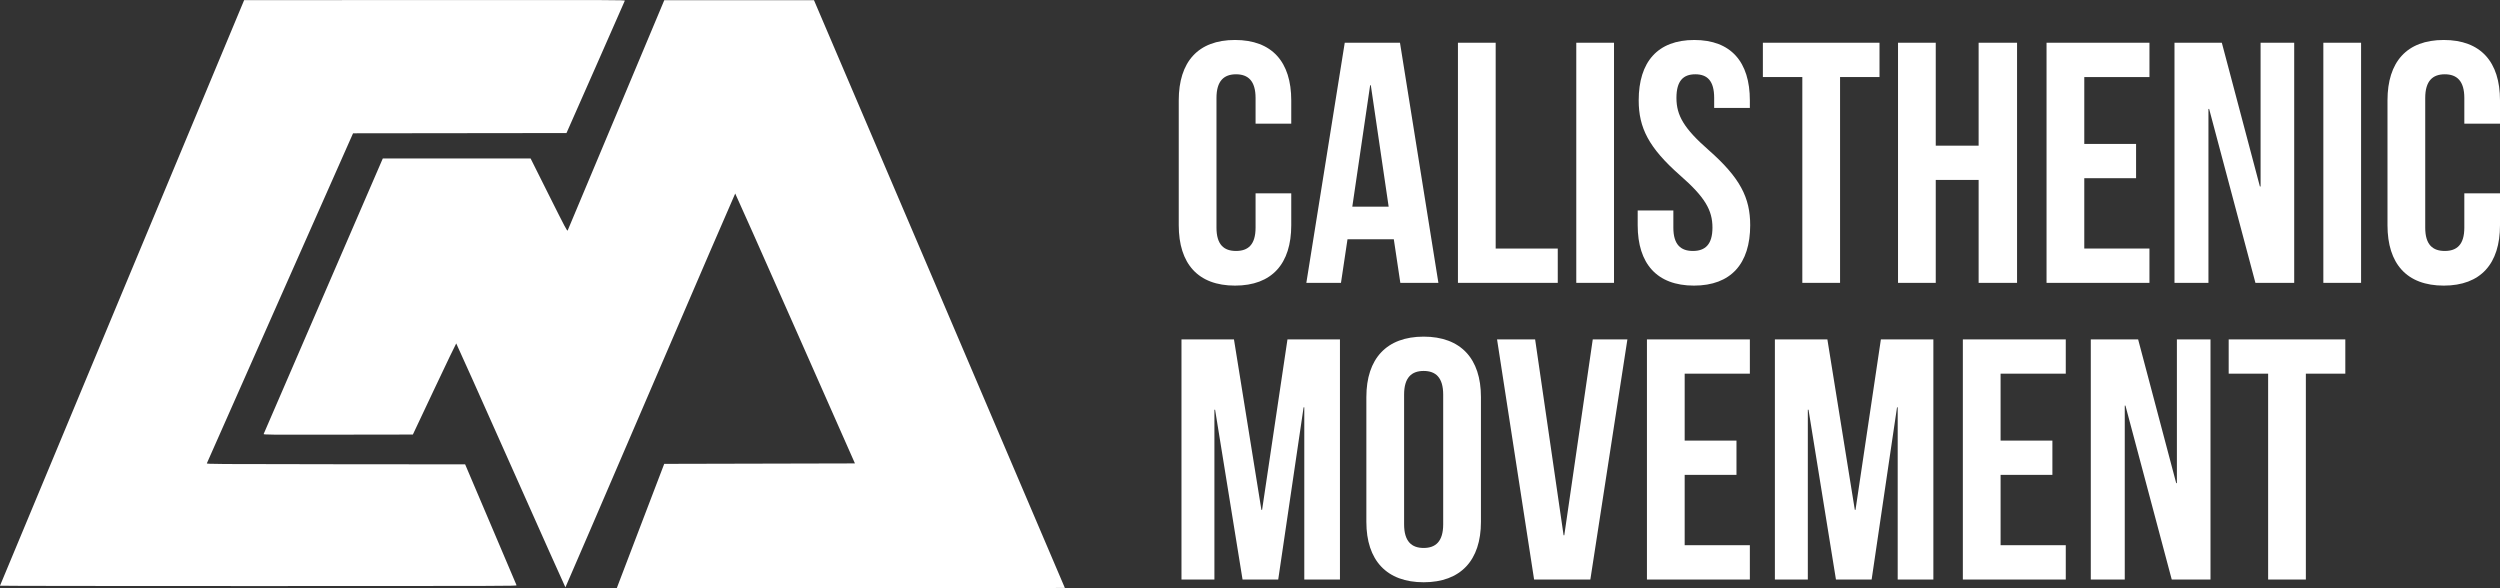 <svg id="Layer_1" data-name="Layer 1" xmlns="http://www.w3.org/2000/svg" width="269.668" height="63.456" viewBox="0 0 269.668 63.456"><rect x="0" y="0" width="269.668" height="63.456" fill="#333333" stroke="none"/><defs><style>.cls-1{isolation:isolate;}.cls-2{fill:#fff;}</style></defs><g id="CALISTHENIC_MOVEMENT" data-name="CALISTHENIC MOVEMENT" class="cls-1"><g class="cls-1"><path class="cls-2" d="M139.284,20.854v3.441c0,4.144-2.072,6.513-6.068,6.513s-6.068-2.368-6.068-6.513V10.825c0-4.144,2.072-6.513,6.068-6.513s6.068,2.368,6.068,6.513v2.517h-3.849V10.567c0-1.851-.814-2.554-2.108-2.554s-2.109.703-2.109,2.554V24.554c0,1.85.814,2.516,2.109,2.516s2.108-.666,2.108-2.516v-3.7Z"/><path class="cls-2" d="M155.156,30.511H151.05l-.703-4.699H145.35l-.703,4.699h-3.736L145.054,4.61h5.958Zm-9.287-8.215h3.922L147.867,9.198h-.074Z"/><path class="cls-2" d="M157.264,4.61h4.07V26.811h6.697v3.7H157.264Z"/><path class="cls-2" d="M170.029,4.61h4.07V30.511h-4.07Z"/><path class="cls-2" d="M182.758,4.313c3.959,0,5.994,2.368,5.994,6.513V11.64h-3.849V10.567c0-1.851-.739-2.554-2.035-2.554s-2.035.703-2.035,2.554c0,1.887.814,3.293,3.478,5.624,3.404,2.997,4.478,5.144,4.478,8.104,0,4.144-2.072,6.513-6.068,6.513s-6.068-2.368-6.068-6.513V22.703H180.5V24.554c0,1.85.814,2.516,2.109,2.516s2.109-.666,2.109-2.516c0-1.888-.814-3.294-3.478-5.625-3.404-2.997-4.478-5.144-4.478-8.104C176.762,6.681,178.798,4.313,182.758,4.313Z"/><path class="cls-2" d="M190.156,4.61h12.581v3.7h-4.255V30.511h-4.07V8.31H190.156Z"/><path class="cls-2" d="M208.804,30.511h-4.07V4.61h4.07V15.71h4.625V4.61h4.145V30.511h-4.145V19.41h-4.625Z"/><path class="cls-2" d="M224.825,15.525h5.587v3.7H224.825v7.586h7.03v3.7H220.755V4.61h11.101v3.7h-7.03Z"/><path class="cls-2" d="M238.293,11.75h-.074V30.511h-3.663V4.61h5.106l4.107,15.504h.074V4.61h3.626V30.511h-4.182Z"/><path class="cls-2" d="M250.613,4.61h4.07V30.511h-4.07Z"/><path class="cls-2" d="M269.668,20.854v3.441c0,4.144-2.071,6.513-6.068,6.513s-6.068-2.368-6.068-6.513V10.825c0-4.144,2.072-6.513,6.068-6.513s6.068,2.368,6.068,6.513v2.517H265.82V10.567c0-1.851-.815-2.554-2.109-2.554s-2.109.703-2.109,2.554V24.554c0,1.85.815,2.516,2.109,2.516s2.109-.666,2.109-2.516v-3.7Z"/></g><g class="cls-1"><path class="cls-2" d="M136.064,54.999h.074l2.738-18.39h5.661V62.511H140.69V43.936h-.074l-2.738,18.575H134.03l-2.961-18.317h-.074V62.511h-3.552V36.61h5.661Z"/><path class="cls-2" d="M147.386,42.825c0-4.144,2.183-6.513,6.18-6.513s6.179,2.368,6.179,6.513V56.294c0,4.144-2.183,6.513-6.179,6.513s-6.18-2.368-6.18-6.513Zm4.07,13.729c0,1.85.814,2.553,2.109,2.553s2.108-.703,2.108-2.553V42.567c0-1.851-.814-2.554-2.108-2.554s-2.109.703-2.109,2.554Z"/><path class="cls-2" d="M168.661,57.738h.074L171.806,36.61h3.737l-3.996,25.901h-6.068L161.483,36.61H165.59Z"/><path class="cls-2" d="M181.721,47.525h5.588v3.7h-5.588v7.586h7.031v3.7H177.651V36.61h11.102v3.7h-7.031Z"/><path class="cls-2" d="M200.074,54.999h.074l2.738-18.39h5.661V62.511H204.699V43.936h-.073l-2.738,18.575h-3.849l-2.96-18.317h-.074V62.511h-3.553V36.61h5.662Z"/><path class="cls-2" d="M215.798,47.525h5.588v3.7h-5.588v7.586h7.031v3.7H211.727V36.61h11.102v3.7h-7.031Z"/><path class="cls-2" d="M229.265,43.75h-.073V62.511h-3.664V36.61h5.106l4.107,15.504h.074V36.61h3.626V62.511h-4.181Z"/><path class="cls-2" d="M240.402,36.61h12.581v3.7h-4.256V62.511h-4.07V40.31h-4.255Z"/></g></g><g id="Group_417" data-name="Group 417"><path id="Path_2674" data-name="Path 2674" class="cls-2" d="M114.865,63.421c0-.02-6.09-14.294-13.532-31.719L87.801.019H71.655l-5.182,12.356c-2.85,6.8-5.207,12.412-5.238,12.48-.052.114-.217-.2-2.028-3.818l-1.972-3.942H41.291l-6.409,14.816c-3.525,8.148-6.423,14.854-6.441,14.9-.031.083.363.086,8.03.074l8.063-.012,2.32-4.918c1.276-2.7,2.337-4.915,2.358-4.911s2.674,5.925,5.895,13.16,5.868,13.153,5.882,13.152,4.132-9.559,9.151-21.241,9.144-21.24,9.165-21.24,2.936,6.55,6.477,14.556l6.438,14.556-20.573.049-2.436,6.376c-1.34,3.507-2.492,6.526-2.56,6.71l-.124.334H90.695c13.292,0,24.168-.017,24.167-.037Z"/><path id="Path_2675" data-name="Path 2675" class="cls-2" d="M55.716,63.124c-.018-.048-1.273-3-2.788-6.561l-2.755-6.475-13.946-.012c-13.253-.012-13.945-.017-13.914-.1.017-.048,3.573-8.076,7.9-17.842l7.87-17.755,11.511-.014,11.511-.014,3.132-7.093c1.722-3.9,3.144-7.132,3.159-7.179.026-.082-.965-.086-20.517-.074L26.334.017,13.167,31.578C5.926,48.935,0,63.153,0,63.178s12.543.037,27.874.037c26.527,0,27.873,0,27.842-.086Z"/></g></svg>